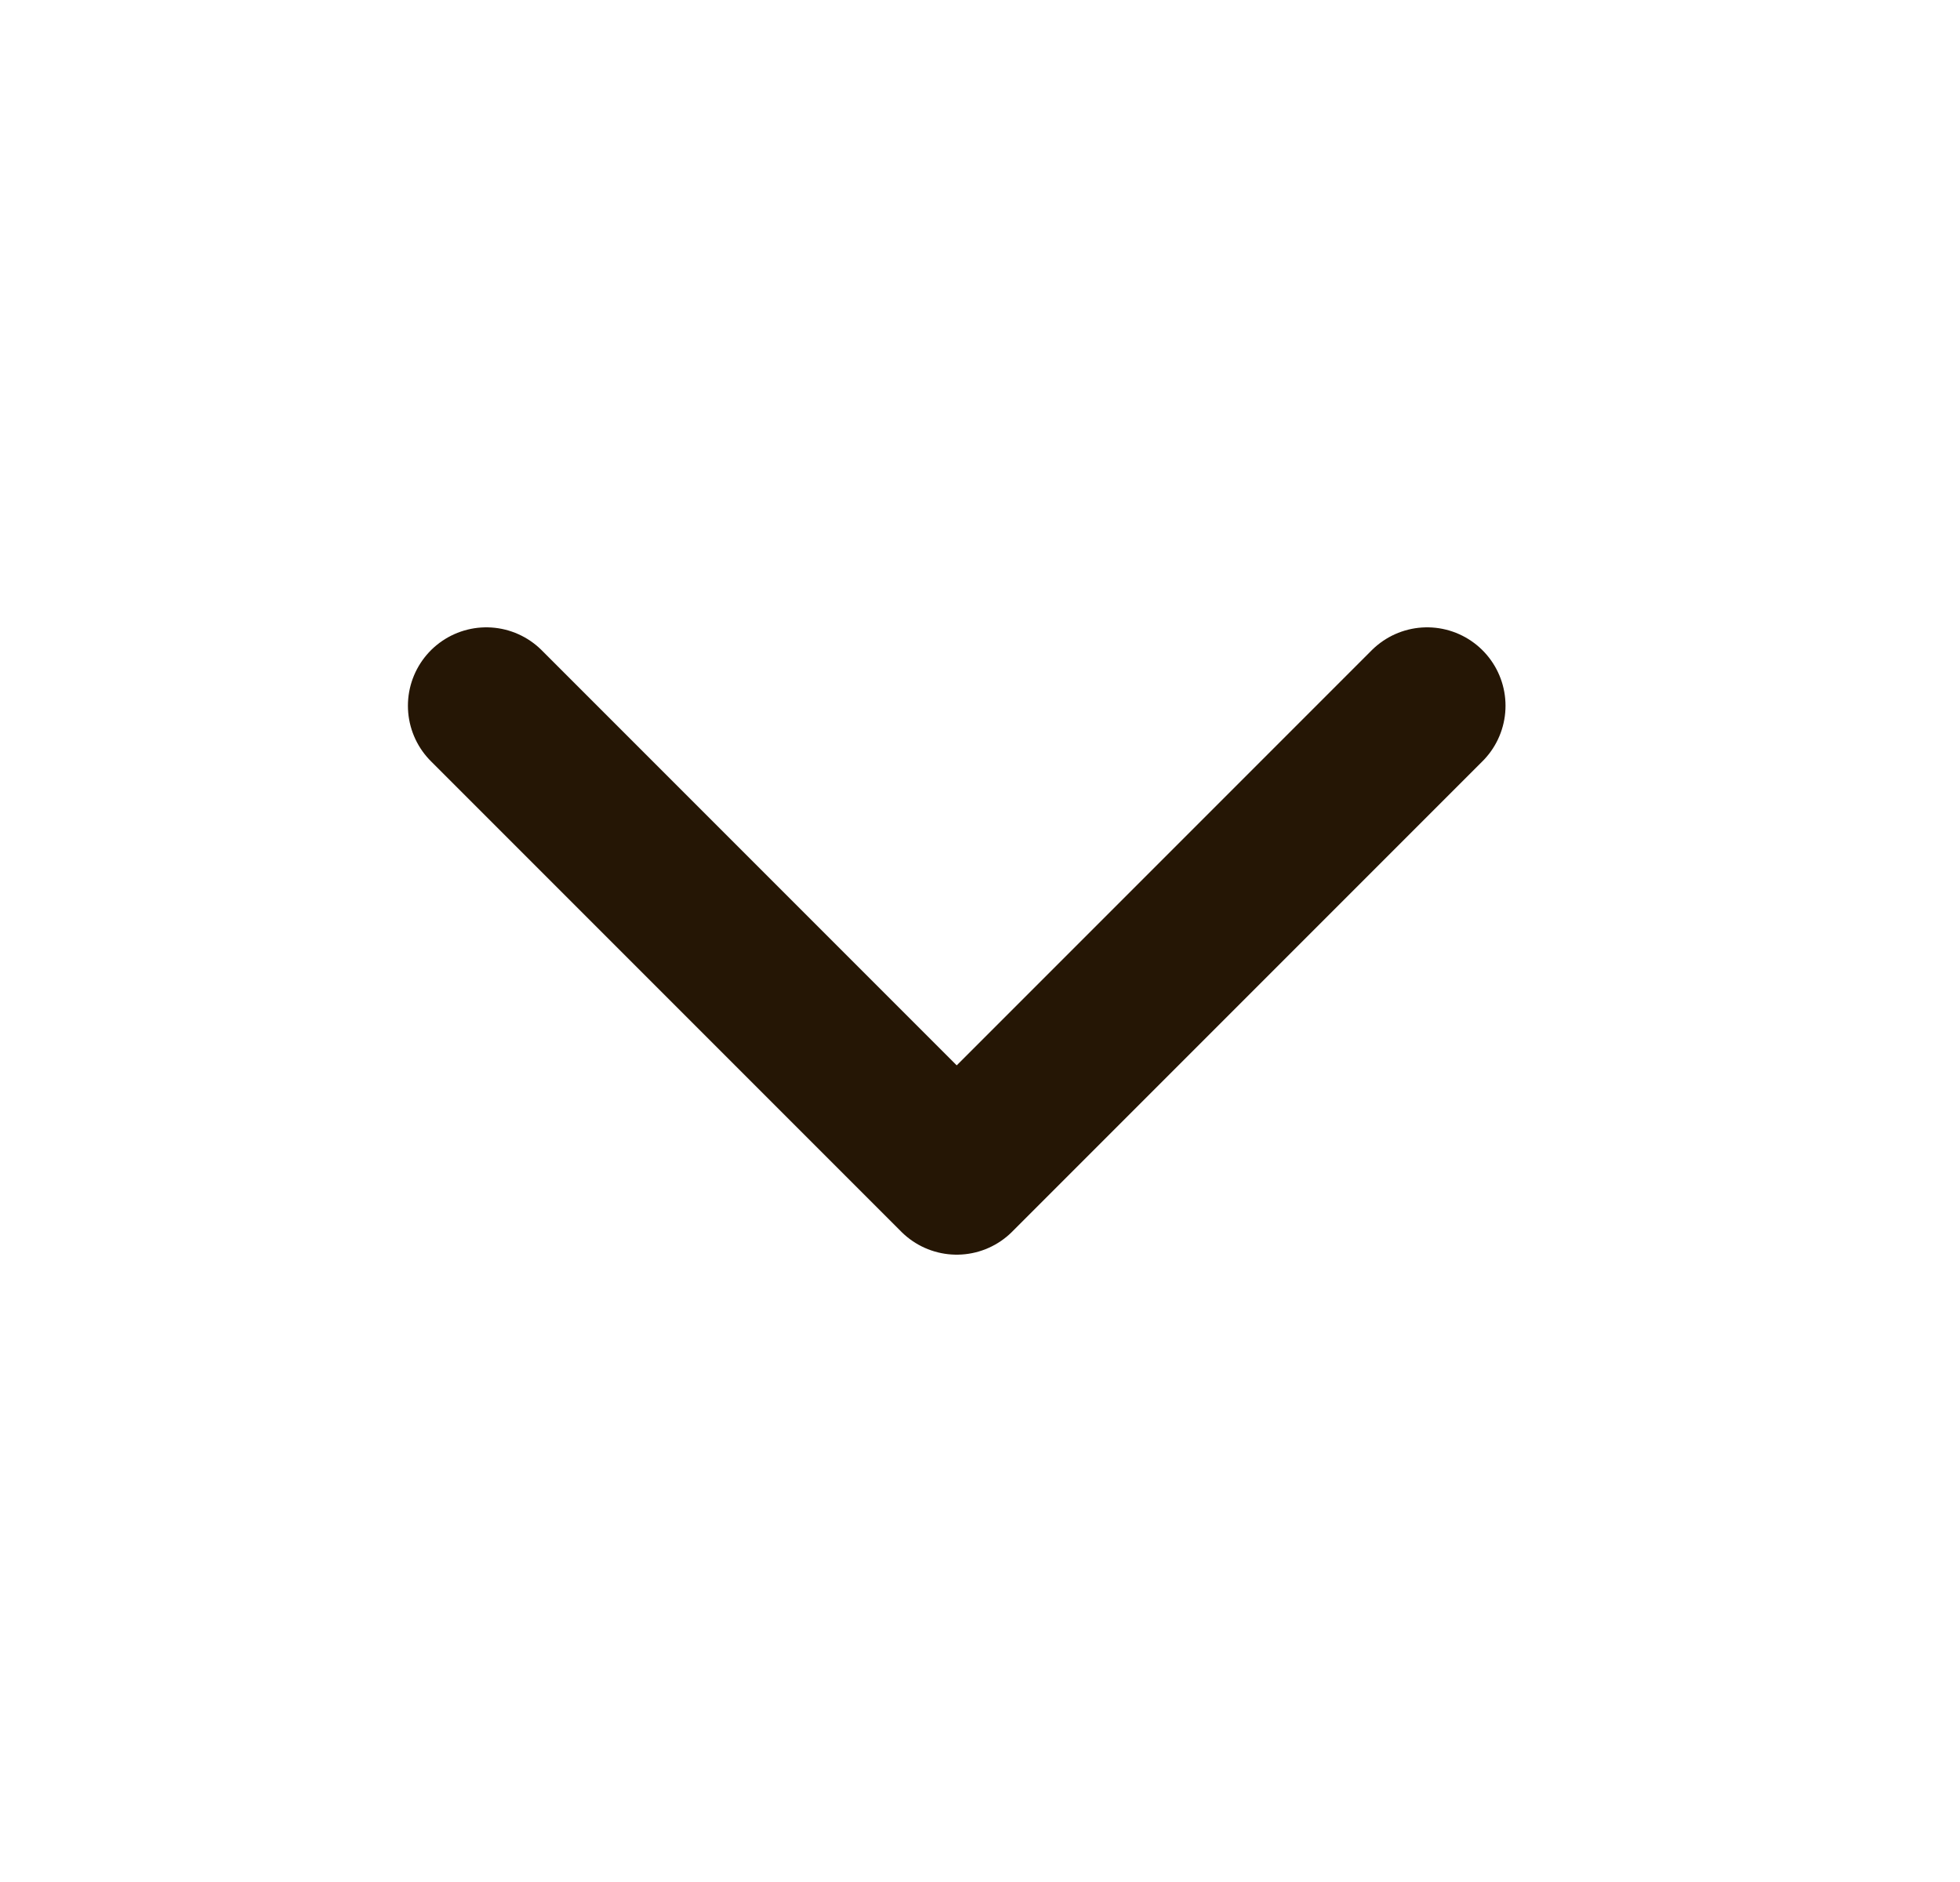 <svg width="25" height="24" viewBox="0 0 25 24" fill="none" xmlns="http://www.w3.org/2000/svg">
<g id="chevron-down">
<path id="Icon" d="M6.203 9L12.203 15L18.203 9" stroke="#251605" stroke-width="2" stroke-linecap="round" stroke-linejoin="round"/>
</g>
</svg>
